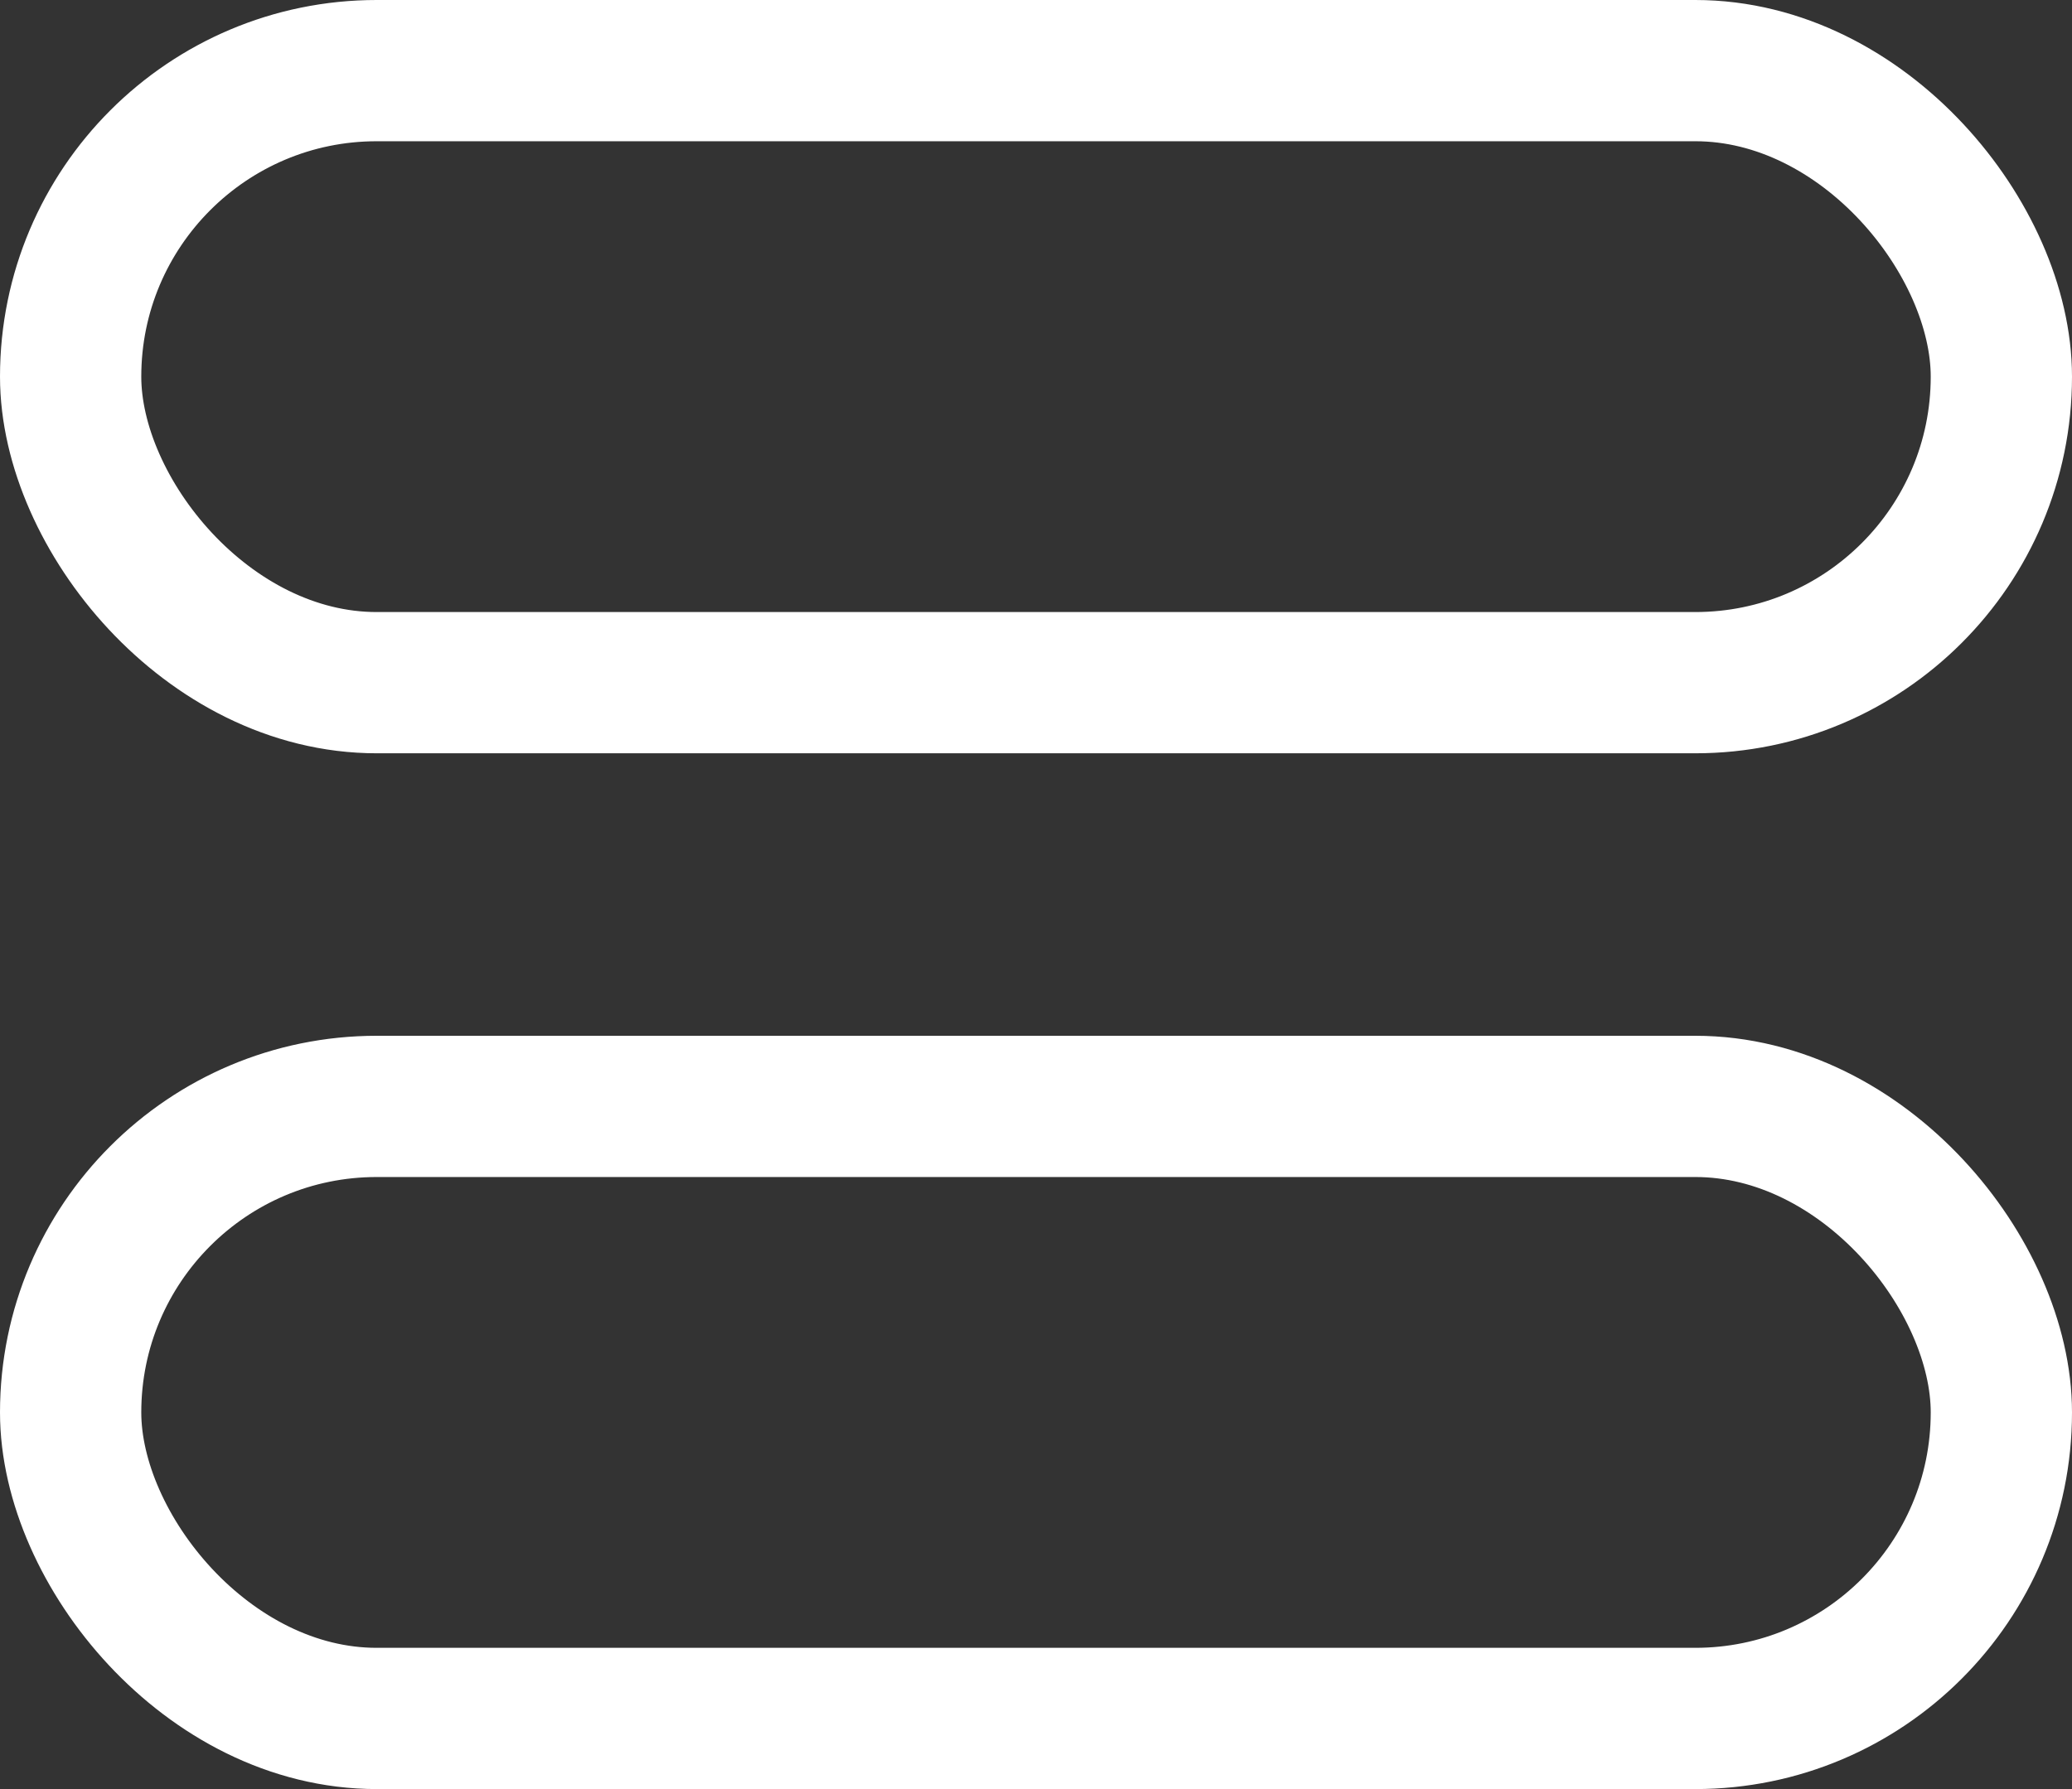 <svg width="22" height="19" viewBox="0 0 22 19" fill="none" xmlns="http://www.w3.org/2000/svg">
<rect x="0" y="0" width="22" height="19" fill="#333333" stroke="none"/>
<rect x="0.75" y="0.75" width="20.5" height="6.5" rx="3.25" stroke="#ffffff" stroke-width="1.5"/>
<rect x="0.75" y="11.75" width="20.5" height="6.5" rx="3.25" stroke="#ffffff" stroke-width="1.5"/>
</svg>
